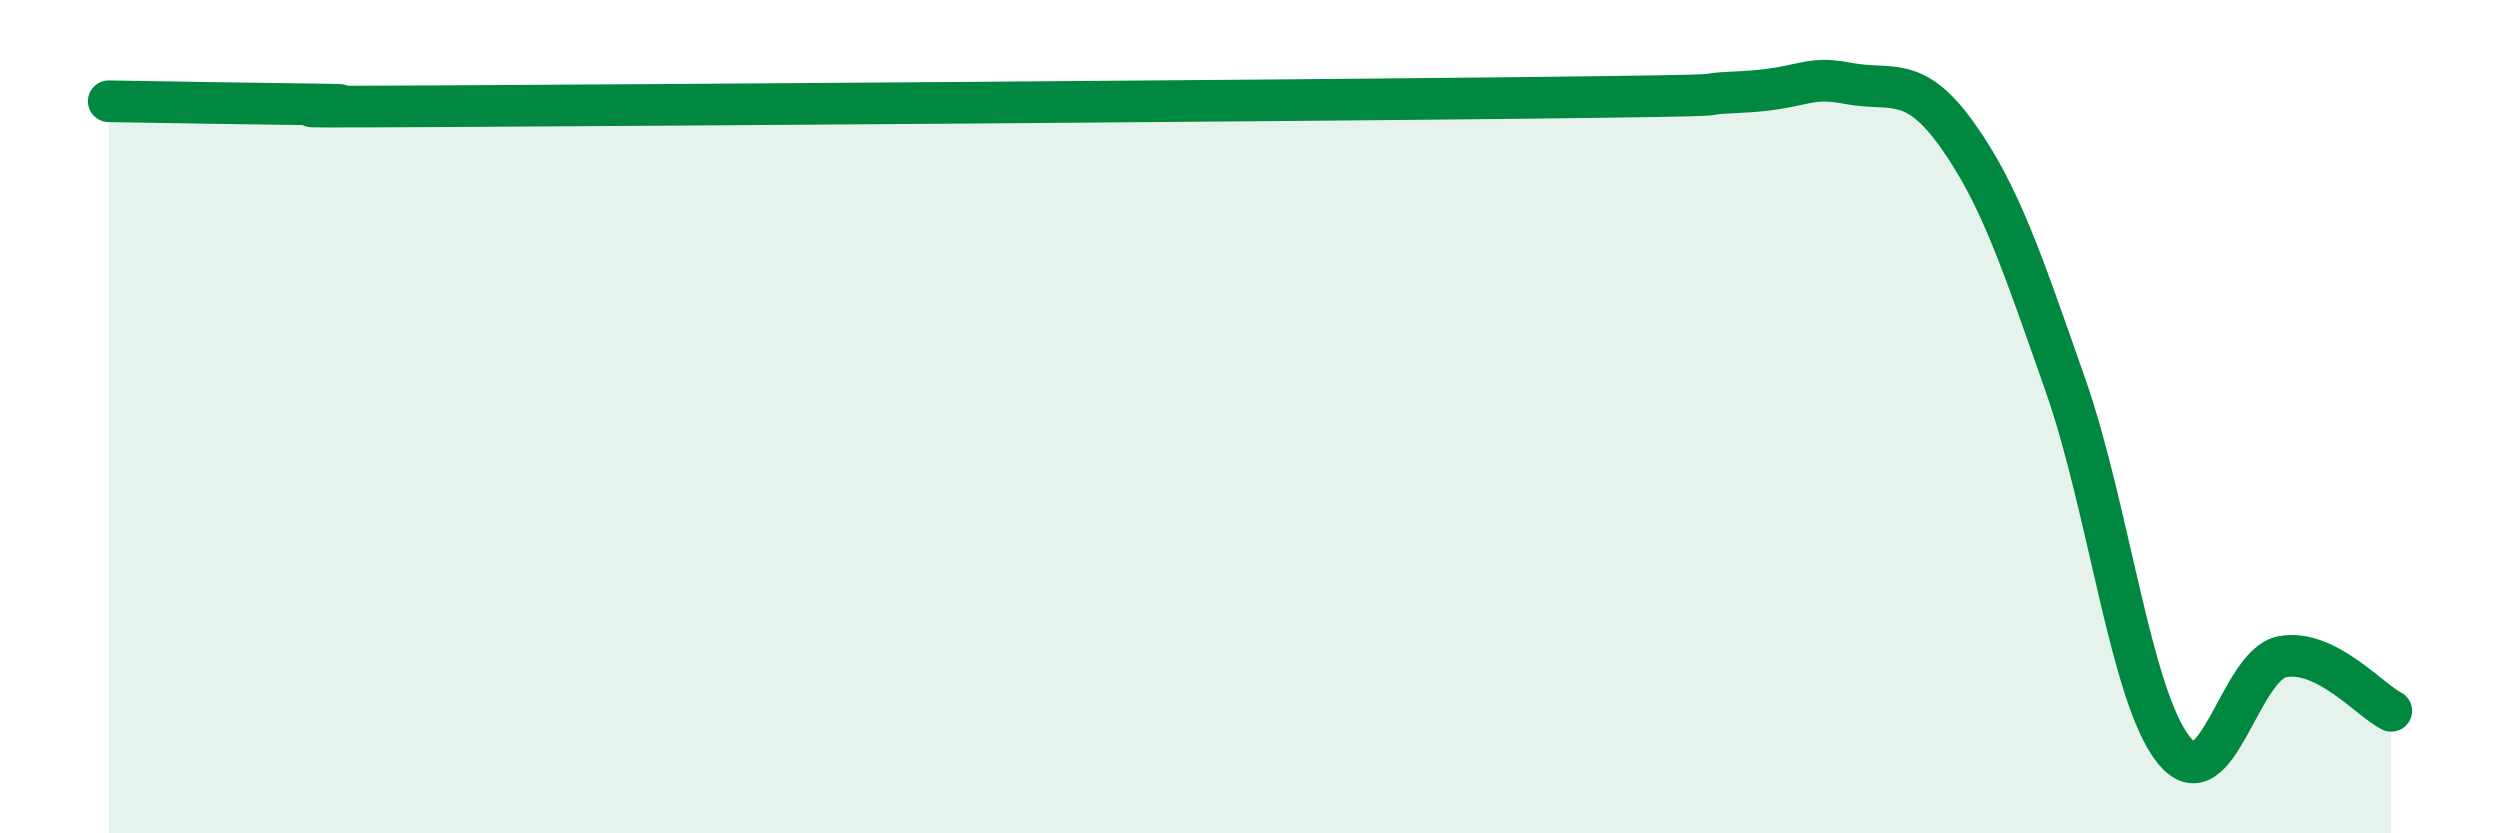
    <svg width="60" height="20" viewBox="0 0 60 20" xmlns="http://www.w3.org/2000/svg">
      <path
        d="M 2.61,2.43 C 3.65,2.45 6.27,2.49 7.83,2.51 C 9.39,2.53 4.69,2.58 10.43,2.55 C 16.17,2.52 30.26,2.42 36.52,2.35 C 42.78,2.28 40.17,2.28 41.74,2.21 C 43.31,2.14 43.31,1.8 44.35,2 C 45.39,2.2 45.92,1.77 46.96,3.22 C 48,4.67 48.53,6.28 49.57,9.24 C 50.61,12.2 51.13,16.7 52.17,18 C 53.21,19.3 53.74,15.95 54.78,15.76 C 55.82,15.57 56.87,16.8 57.39,17.06L57.39 20L2.61 20Z"
        fill="#008740"
        opacity="0.1"
        stroke-linecap="round"
        stroke-linejoin="round"
      />
      <path
        d="M 2.61,2.43 C 3.65,2.45 6.27,2.49 7.83,2.51 C 9.39,2.53 4.69,2.58 10.43,2.55 C 16.17,2.52 30.26,2.42 36.52,2.35 C 42.78,2.28 40.17,2.28 41.74,2.21 C 43.31,2.14 43.31,1.8 44.35,2 C 45.39,2.2 45.92,1.77 46.96,3.22 C 48,4.67 48.53,6.28 49.57,9.24 C 50.61,12.2 51.13,16.7 52.17,18 C 53.21,19.3 53.74,15.95 54.78,15.76 C 55.82,15.57 56.87,16.8 57.39,17.06"
        stroke="#008740"
        stroke-width="1"
        fill="none"
        stroke-linecap="round"
        stroke-linejoin="round"
      />
    </svg>
  